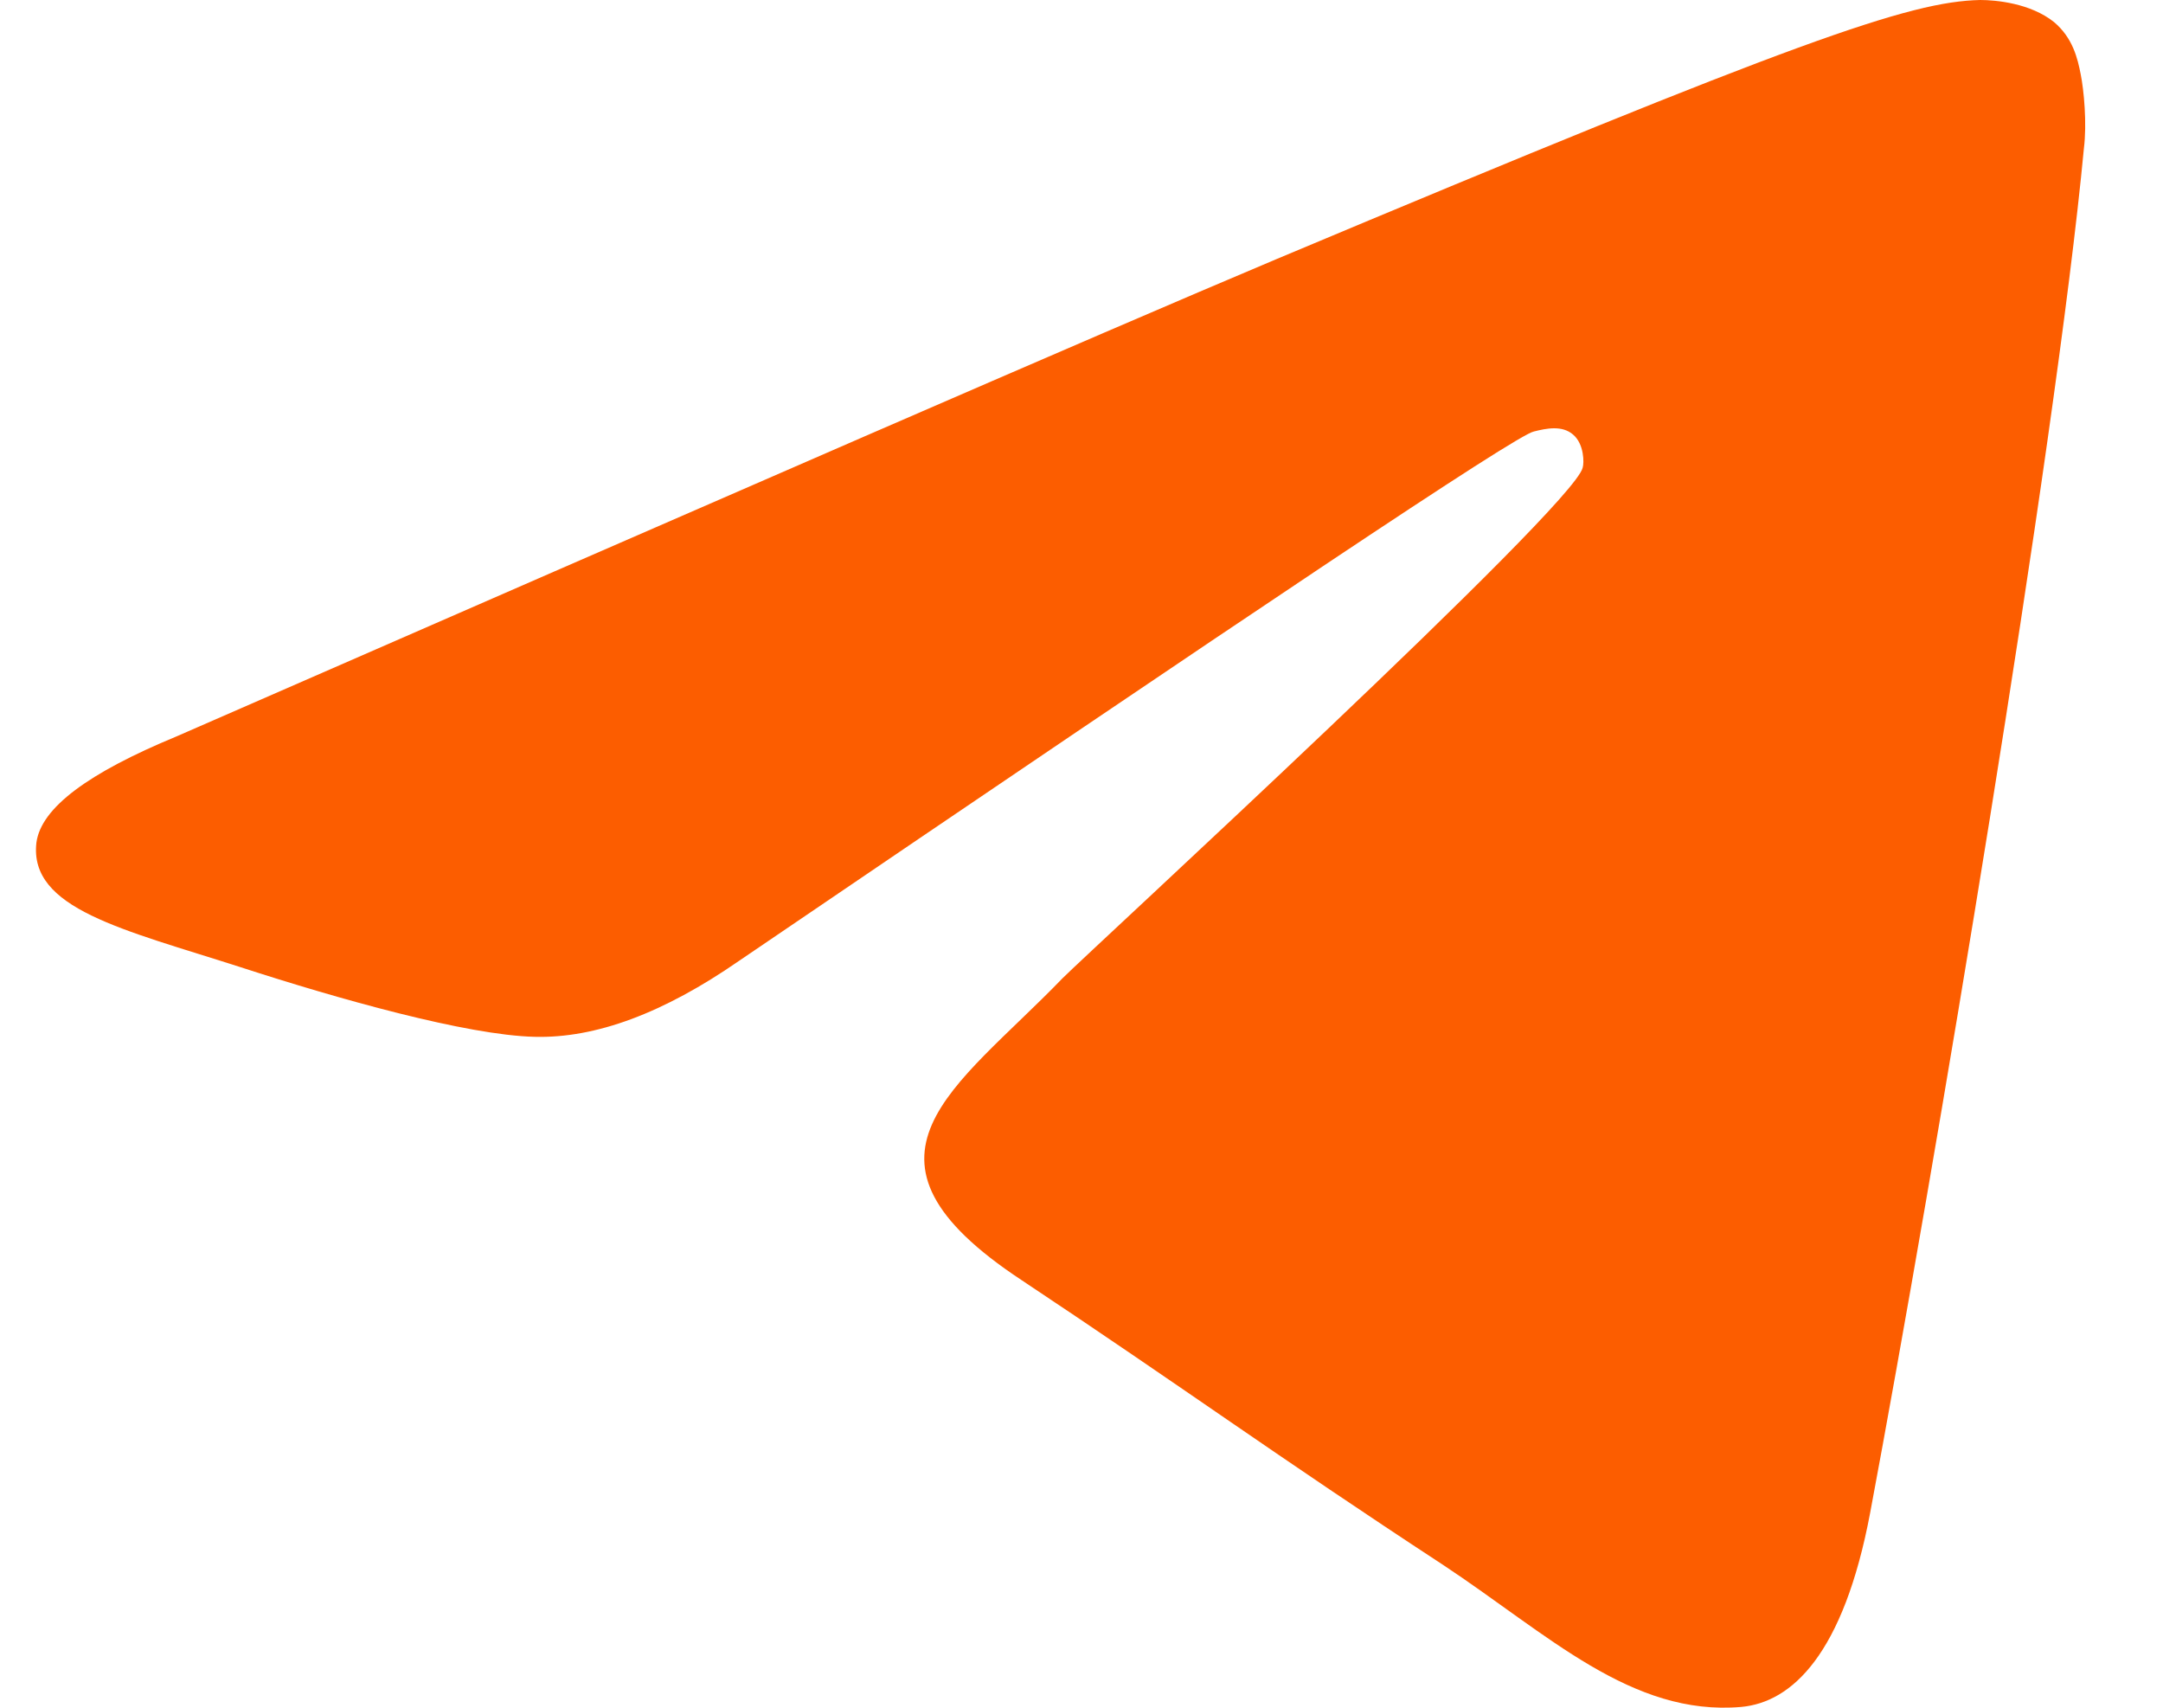 <?xml version="1.0" encoding="UTF-8"?> <svg xmlns="http://www.w3.org/2000/svg" width="19" height="15" viewBox="0 0 19 15" fill="none"> <path fill-rule="evenodd" clip-rule="evenodd" d="M1.549 6.469C6.38 4.359 9.596 2.957 11.21 2.277C15.807 0.347 16.773 0.014 17.394 0C17.532 0 17.836 0.028 18.043 0.194C18.208 0.333 18.25 0.514 18.277 0.652C18.305 0.791 18.333 1.083 18.305 1.305C18.056 3.943 16.98 10.343 16.428 13.286C16.193 14.535 15.738 14.952 15.296 14.993C14.33 15.077 13.598 14.355 12.674 13.744C11.21 12.786 10.396 12.189 8.975 11.245C7.332 10.162 8.395 9.565 9.333 8.593C9.582 8.344 13.819 4.456 13.902 4.109C13.916 4.068 13.916 3.901 13.819 3.818C13.723 3.734 13.585 3.762 13.474 3.79C13.322 3.818 11.004 5.373 6.49 8.441C5.828 8.899 5.234 9.121 4.696 9.107C4.102 9.093 2.97 8.774 2.115 8.496C1.08 8.163 0.251 7.983 0.32 7.4C0.362 7.094 0.776 6.789 1.549 6.469Z" fill="#FC5D00"></path> </svg> 